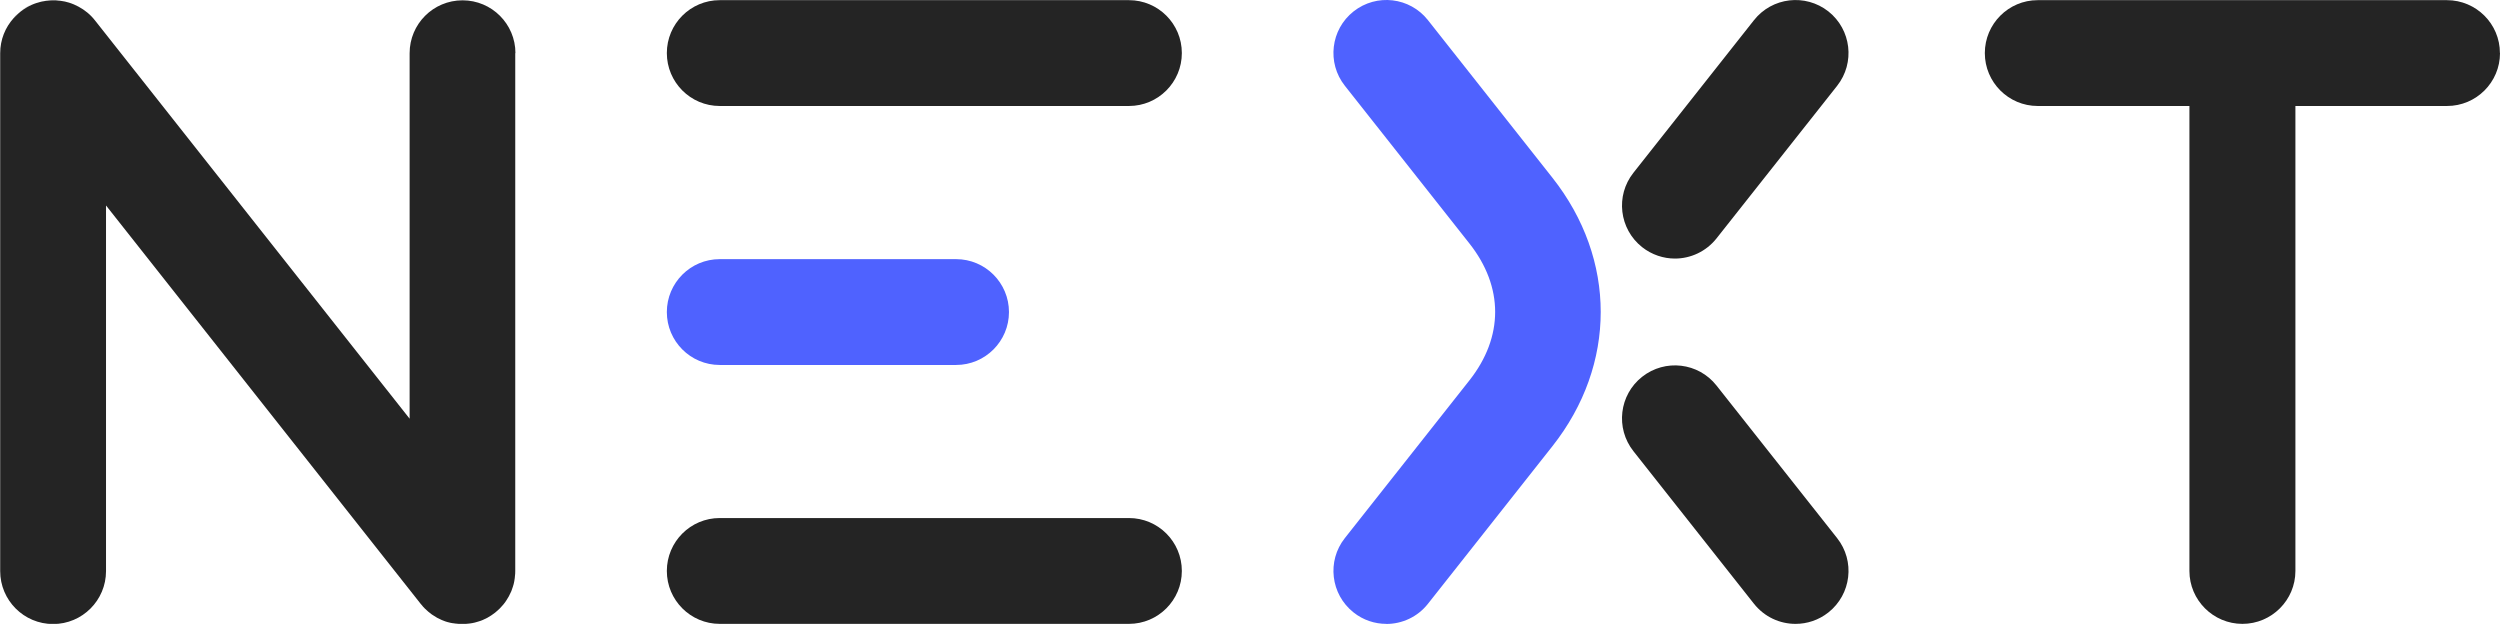 <?xml version="1.0" encoding="UTF-8" standalone="no"?>
<!-- Created with Inkscape (http://www.inkscape.org/) -->

<svg
   width="30.427mm"
   height="7.593mm"
   viewBox="0 0 30.427 7.593"
   version="1.1"
   id="svg1"
   xmlns="http://www.w3.org/2000/svg"
   xmlns:svg="http://www.w3.org/2000/svg">
  <defs
     id="defs1" />
  <g
     id="layer1"
     transform="translate(-91.81,-88.146)">
    <path
       d="m 122.237,88.792 c 0,0.355 -0.288,0.644 -0.645,0.644 h -1.845 v 5.659 c 0,0.355 -0.289,0.644 -0.645,0.644 -0.355,0 -0.645,-0.289 -0.645,-0.644 v -5.659 h -1.846 c -0.356,0 -0.644,-0.289 -0.644,-0.644 0,-0.355 0.288,-0.644 0.644,-0.644 h 4.98 c 0.356,0 0.645,0.288 0.645,0.644 z"
       fill="#242424"
       style="fill-opacity:1;stroke-width:0.265"
       id="path1" />
    <path
       d="m 114.169,94.695 c 0.221,0.279 0.173,0.684 -0.106,0.905 -0.119,0.094 -0.26,0.139 -0.4,0.139 -0.191,0 -0.378,-0.084 -0.506,-0.245 l -1.467,-1.857 c -0.221,-0.28 -0.173,-0.685 0.106,-0.905 0.28,-0.221 0.685,-0.173 0.905,0.106 z"
       fill="#242424"
       style="fill-opacity:1;stroke-width:0.265"
       id="path2" />
    <path
       d="m 106.194,88.792 c 0,0.355 -0.288,0.644 -0.644,0.644 h -4.98 c -0.356,0 -0.644,-0.289 -0.644,-0.644 0,-0.355 0.288,-0.644 0.644,-0.644 h 4.98 c 0.356,0 0.644,0.288 0.644,0.644 z"
       fill="#242424"
       style="fill-opacity:1;stroke-width:0.265"
       id="path3" />
    <path
       d="m 106.194,95.095 c 0,0.355 -0.288,0.644 -0.644,0.644 h -4.98 c -0.356,0 -0.644,-0.289 -0.644,-0.644 0,-0.355 0.288,-0.644 0.644,-0.644 h 4.98 c 0.356,0 0.644,0.288 0.644,0.644 z"
       fill="#242424"
       style="fill-opacity:1;stroke-width:0.265"
       id="path4" />
    <path
       d="m 114.169,89.191 -1.468,1.857 c -0.127,0.16 -0.316,0.245 -0.506,0.245 -0.139,0 -0.281,-0.046 -0.399,-0.139 -0.279,-0.221 -0.327,-0.626 -0.106,-0.905 l 1.467,-1.857 c 0.221,-0.28 0.626,-0.327 0.906,-0.107 0.279,0.221 0.327,0.626 0.106,0.906 z"
       fill="#242424"
       style="fill-opacity:1;stroke-width:0.265"
       id="path5" />
    <path
       d="m 98.081,88.792 v 6.304 c 0,0.022 -9.26e-4,0.043 -0.004,0.064 0,0.014 -0.003,0.028 -0.005,0.041 0,0.002 0,0.004 -9.26e-4,0.006 0,0.008 -0.003,0.018 -0.005,0.026 v 0.003 c -0.004,0.017 -0.008,0.034 -0.014,0.051 -0.005,0.017 -0.011,0.035 -0.018,0.052 -9.26e-4,0.004 -0.003,0.007 -0.005,0.011 -0.016,0.038 -0.036,0.073 -0.058,0.106 -0.009,0.014 -0.018,0.027 -0.029,0.04 -0.003,0.004 -0.005,0.006 -0.008,0.01 -0.013,0.016 -0.027,0.03 -0.041,0.045 -0.018,0.017 -0.037,0.035 -0.057,0.051 -0.029,0.023 -0.061,0.044 -0.093,0.062 -0.017,0.009 -0.037,0.018 -0.056,0.027 -0.016,0.007 -0.032,0.013 -0.05,0.018 -0.011,0.004 -0.023,0.007 -0.034,0.01 -0.006,0.002 -0.012,0.004 -0.018,0.005 -0.009,0.003 -0.019,0.005 -0.029,0.006 -0.018,0.004 -0.036,0.005 -0.054,0.007 -0.021,0.003 -0.043,0.004 -0.065,0.004 -0.022,0 -0.044,-9.26e-4 -0.066,-0.004 -0.013,0 -0.027,-0.003 -0.04,-0.005 -0.002,0 -0.004,0 -0.005,0 -0.01,-9.32e-4 -0.019,-0.003 -0.029,-0.005 h -9e-4 c -0.015,-0.003 -0.03,-0.007 -0.044,-0.011 -0.008,-0.003 -0.017,-0.005 -0.025,-0.008 -0.014,-0.005 -0.028,-0.01 -0.041,-0.016 -0.019,-0.008 -0.038,-0.017 -0.056,-0.027 -0.021,-0.012 -0.042,-0.025 -0.064,-0.04 -0.03,-0.022 -0.059,-0.046 -0.085,-0.072 -0.015,-0.015 -0.029,-0.03 -0.041,-0.046 -0.004,-0.003 -0.006,-0.006 -0.009,-0.01 l -3.831,-4.85 v 4.45 c 0,0.355 -0.288,0.644 -0.644,0.644 -0.356,0 -0.644,-0.289 -0.644,-0.644 v -6.303 c 0,-0.166 0.062,-0.315 0.165,-0.429 0.017,-0.018 0.035,-0.036 0.053,-0.052 0.009,-0.008 0.019,-0.017 0.029,-0.025 0.044,-0.035 0.092,-0.063 0.141,-0.085 0.017,-0.007 0.033,-0.014 0.05,-0.019 0.017,-0.005 0.034,-0.011 0.052,-0.015 0.013,-0.004 0.027,-0.006 0.041,-0.008 0.016,-0.004 0.032,-0.006 0.049,-0.007 0.02,-0.003 0.042,-0.004 0.064,-0.004 h 0.003 c 0.022,0 0.044,0 0.065,0.004 0.014,0 0.028,0.003 0.041,0.005 0.012,0.002 0.024,0.004 0.035,0.006 0.017,0.004 0.033,0.008 0.049,0.013 0.02,0.006 0.041,0.014 0.06,0.022 0.019,0.008 0.038,0.017 0.056,0.027 0.075,0.04 0.145,0.096 0.201,0.168 l 3.829,4.847 v -4.448 c 0,-0.356 0.288,-0.644 0.644,-0.644 0.356,0 0.644,0.288 0.644,0.644 z"
       fill="#242424"
       style="fill-opacity:1;stroke-width:0.265"
       id="path6" />
    <path
       d="m 92.029,88.31 c -0.018,0.017 -0.037,0.034 -0.053,0.052 0.016,-0.019 0.034,-0.038 0.053,-0.052 z"
       fill="#242424"
       style="fill-opacity:1;stroke-width:0.265"
       id="path7" />
    <path
       d="m 92.058,88.285 c 0.043,-0.035 0.09,-0.064 0.141,-0.085 -0.049,0.022 -0.097,0.05 -0.141,0.085 z"
       fill="#242424"
       style="fill-opacity:1;stroke-width:0.265"
       id="path8" />
    <path
       d="m 97.971,95.455 c 0.022,-0.033 0.042,-0.068 0.058,-0.106 -0.016,0.037 -0.035,0.073 -0.058,0.106 z"
       fill="#242424"
       style="fill-opacity:1;stroke-width:0.265"
       id="path9" />
    <path
       class="logo-color-category1"
       id="logo-color-category1"
       d="m 108.683,95.739 c -0.14,0 -0.281,-0.045 -0.399,-0.139 -0.279,-0.221 -0.327,-0.626 -0.106,-0.905 l 1.515,-1.918 c 0.419,-0.53 0.419,-1.139 0,-1.669 l -1.515,-1.918 c -0.221,-0.279 -0.173,-0.685 0.106,-0.905 0.28,-0.221 0.685,-0.173 0.905,0.106 l 1.515,1.918 c 0.784,0.993 0.784,2.275 0,3.268 l -1.515,1.918 c -0.127,0.161 -0.316,0.245 -0.506,0.245 z"
       fill="#4F62FF"
       style="fill:#4f62ff;fill-opacity:1;stroke-width:0.265" />
    <path
       class="logo-color-category1"
       id="logo-color-category2"
       d="m 103.446,92.588 h -2.876 c -0.356,0 -0.644,-0.289 -0.644,-0.644 0,-0.355 0.288,-0.644 0.644,-0.644 h 2.876 c 0.356,0 0.644,0.289 0.644,0.644 0,0.355 -0.288,0.644 -0.644,0.644 z"
       fill="#4F62FF"
       style="fill:#4f62ff;fill-opacity:1;stroke-width:0.265" />
  </g>
</svg>
